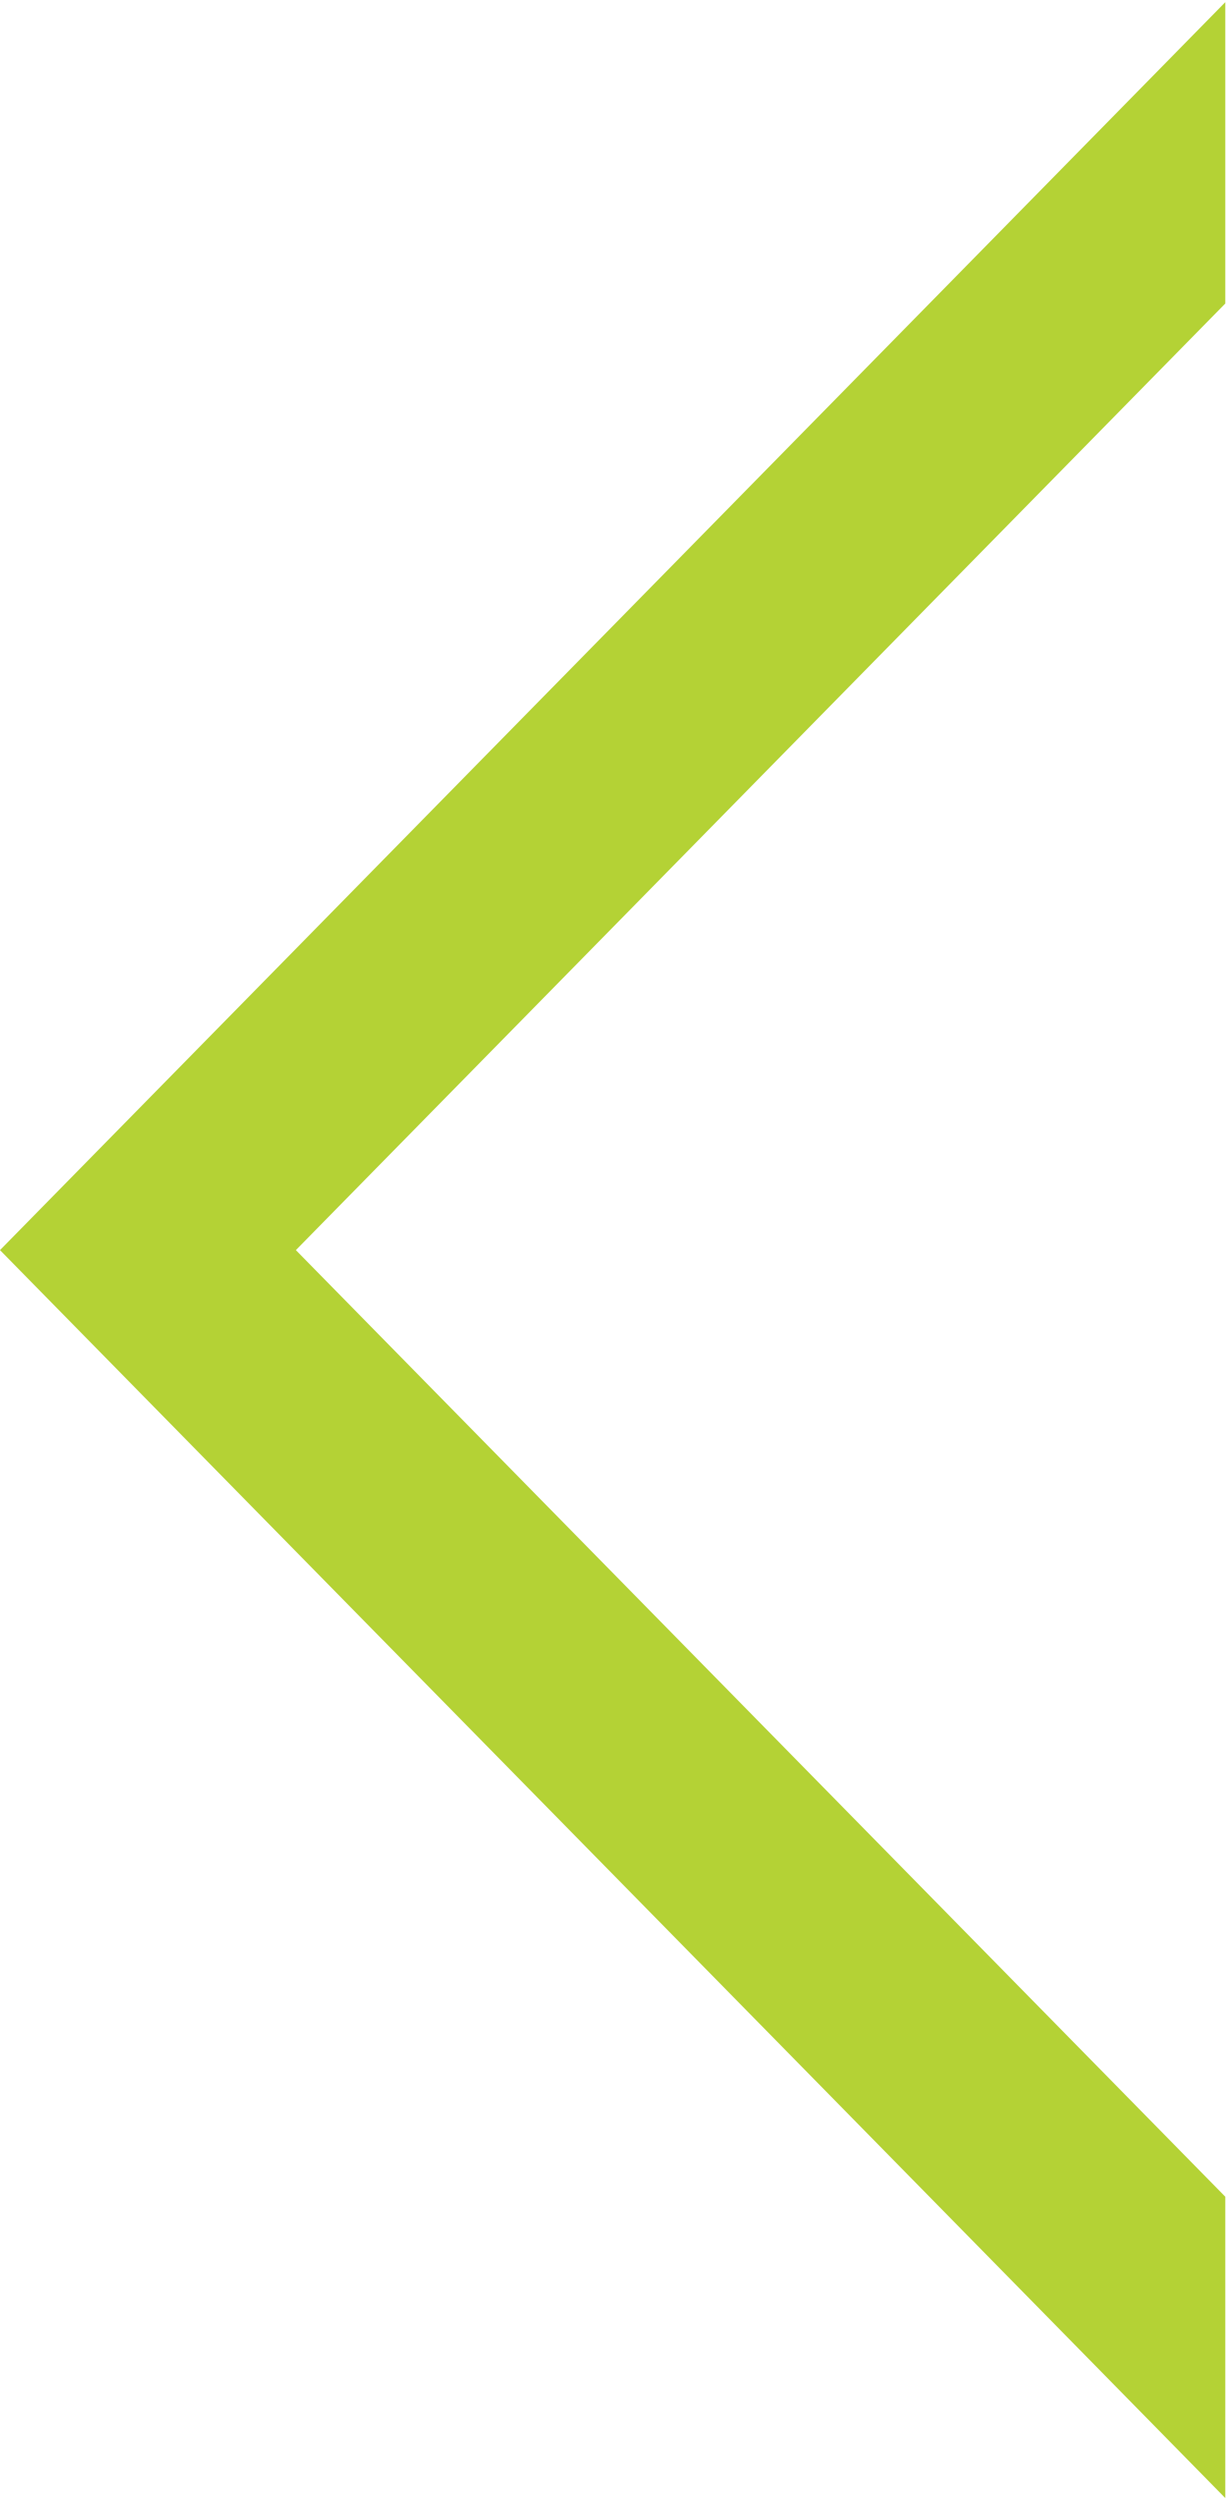<svg width="113" height="230" viewBox="0 0 113 230" fill="none" xmlns="http://www.w3.org/2000/svg">
<path d="M112.75 229.8L4.81348e-06 115L112.75 0.2L112.75 27.921L27.226 115L112.75 202.079L112.75 229.8Z" fill="#B4D235"/>
</svg>
